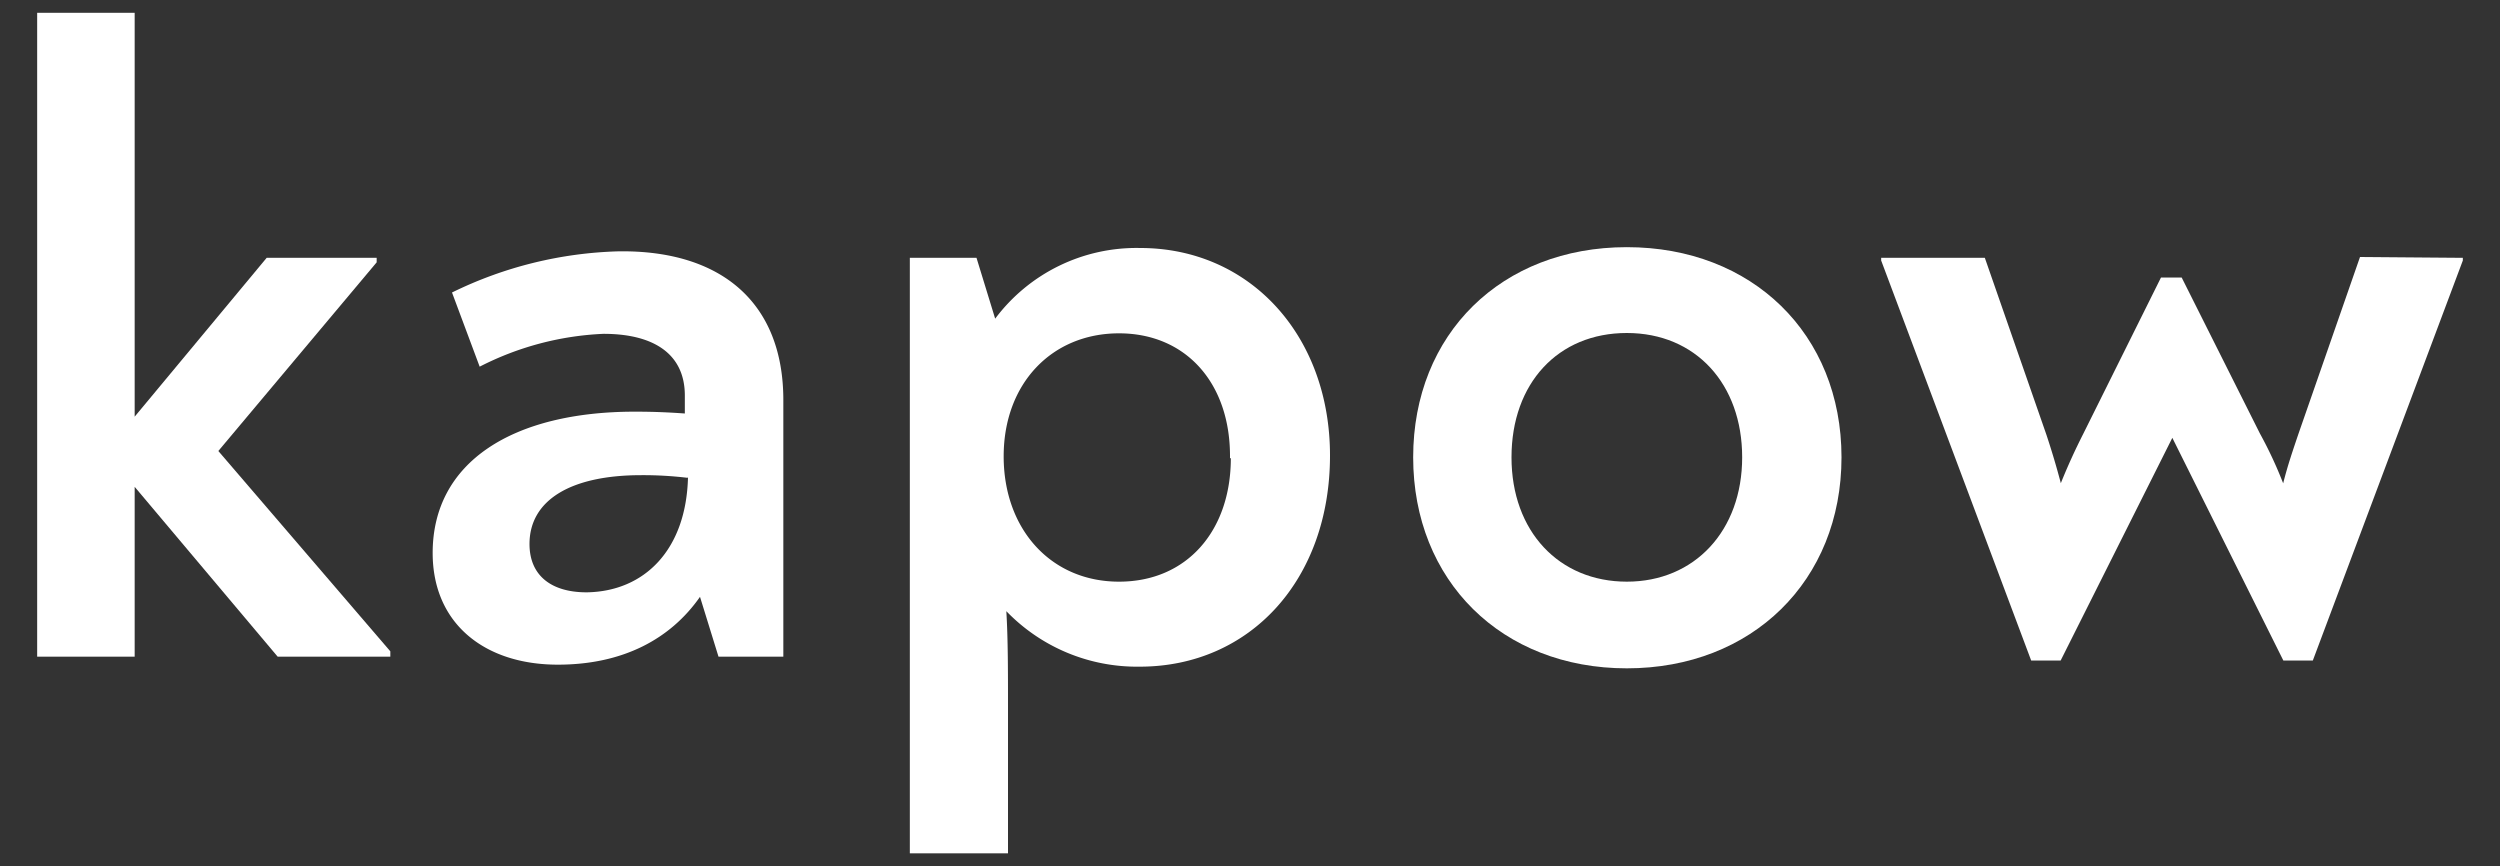 <svg id="Layer_1" data-name="Layer 1" xmlns="http://www.w3.org/2000/svg" viewBox="0 0 150 51.98"><rect x="0" y="0" width="150" height="51.98" fill="#333333" stroke="none"/><defs><style>.cls-1{isolation:isolate;}.cls-2{fill:#fff;}</style></defs><g id="kapow" class="cls-1"><g class="cls-1"><path class="cls-2" d="M23.42,39.08v.32H16.66L8.08,29.21V39.4H2.23V.77H8.08V25L16,15.47h6.6v.27l-9.5,11.32Z"/><path class="cls-2" d="M47,24V39.4H43.11L42,35.81c-1.76,2.52-4.61,4.07-8.53,4.07-4.39,0-7.51-2.46-7.51-6.7,0-5.48,4.83-8.48,12.13-8.48,1.23,0,2.15.05,3,.11V23.73c0-2.46-1.82-3.7-4.88-3.7A17.94,17.94,0,0,0,28.78,22l-1.66-4.45a24.14,24.14,0,0,1,10-2.47C43.27,15,47,18.15,47,24Zm-5.74,4.67a22.31,22.31,0,0,0-2.79-.16c-4.23,0-6.7,1.5-6.7,4.13,0,1.88,1.29,2.9,3.43,2.9C38.66,35.49,41.18,33,41.28,28.62Z"/><path class="cls-2" d="M79.8,27.33C79.8,34.79,75,40,68.38,40a10.89,10.89,0,0,1-8-3.33c.1,1.67.1,3.6.1,5.69V51.2H54.59V15.47h4l1.12,3.65a10.59,10.59,0,0,1,8.7-4.24C75,14.88,79.8,20.14,79.8,27.33Zm-6,.16C73.85,23,71.16,20,67.14,20S60.22,23,60.22,27.38s2.84,7.52,6.92,7.52S73.85,31.84,73.85,27.49Z"/><path class="cls-2" d="M84.79,27.44c0-7.41,5.31-12.61,12.82-12.61s12.88,5.2,12.88,12.61S105.12,40.1,97.61,40.1,84.79,34.84,84.79,27.44Zm19.74,0c0-4.4-2.79-7.46-6.92-7.46S90.69,23,90.69,27.44s2.85,7.46,6.92,7.46S104.53,31.84,104.53,27.44Z"/><path class="cls-2" d="M147.77,15.47v.16l-9,24H137l-6.66-13.36-6.7,13.36h-1.77l-9-24v-.16h6.22l3.7,10.63c.33,1,.59,1.87.86,2.89.43-1.07.86-2,1.34-2.95l4.67-9.39h1.24L135.59,26a25.16,25.16,0,0,1,1.4,3c.27-1.08.59-2,.91-2.95l3.7-10.63Z"/></g></g></svg>